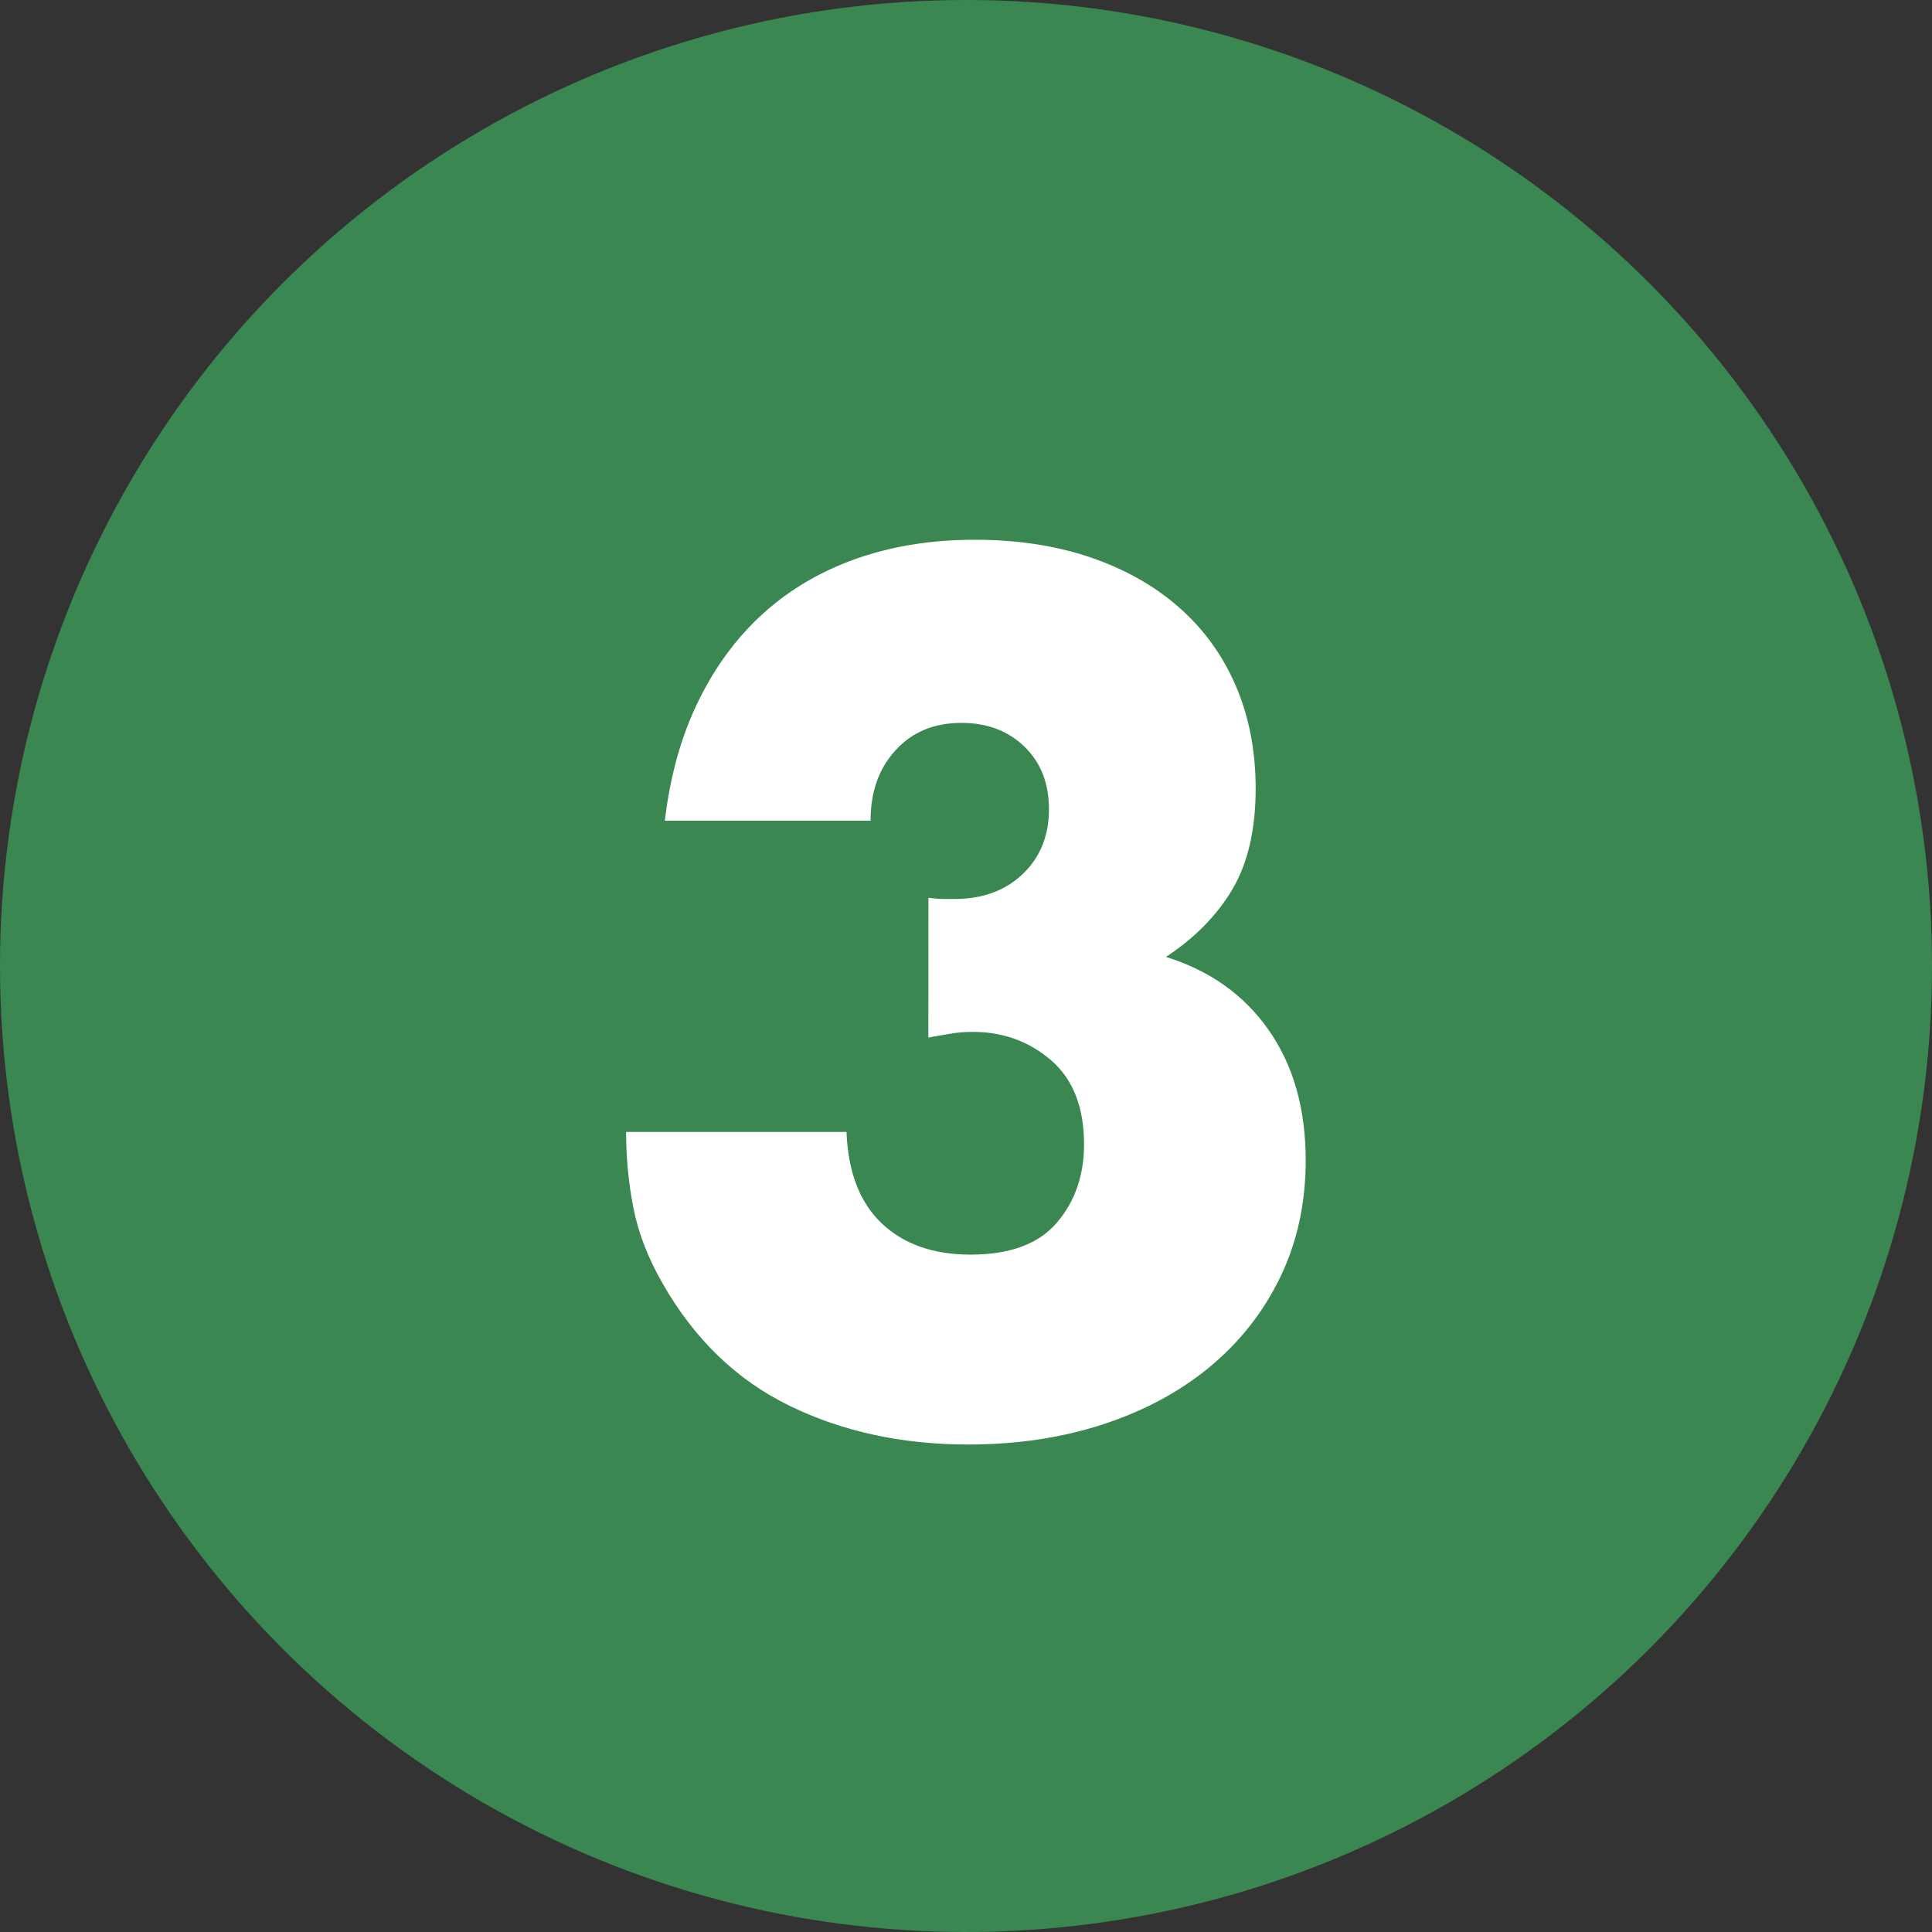<?xml version="1.0" encoding="iso-8859-1"?>
<!-- Generator: Adobe Illustrator 29.3.1, SVG Export Plug-In . SVG Version: 9.03 Build 55982)  -->
<svg version="1.1" id="Layer_1" xmlns="http://www.w3.org/2000/svg" xmlns:xlink="http://www.w3.org/1999/xlink" x="0px" y="0px"
	 viewBox="0 0 20.002 20.002" enable-background="new 0 0 20.002 20.002" xml:space="preserve">
<rect x="0" y="0" width="20.002" height="20.002" fill="#333333" stroke="none"/>
<circle id="Ellipse_4" fill="#3A8751" cx="10.001" cy="10.001" r="10.001"/>
<g id="_3">
	<g enable-background="new    ">
		<path fill="#FFFFFF" d="M9.612,9.295c0.063,0.008,0.116,0.012,0.159,0.012h0.112c0.29,0,0.525-0.086,0.706-0.259
			c0.18-0.172,0.271-0.396,0.271-0.67c0-0.267-0.084-0.483-0.253-0.647c-0.169-0.164-0.386-0.247-0.653-0.247
			c-0.282,0-0.51,0.094-0.682,0.283c-0.173,0.188-0.259,0.431-0.259,0.73h-2.13C6.938,8.032,7.053,7.62,7.23,7.259
			c0.176-0.361,0.402-0.665,0.676-0.912c0.274-0.247,0.596-0.435,0.965-0.565c0.369-0.129,0.776-0.194,1.223-0.194
			c0.439,0,0.837,0.061,1.194,0.182c0.357,0.122,0.663,0.294,0.918,0.518c0.255,0.224,0.451,0.494,0.588,0.812
			c0.137,0.318,0.206,0.673,0.206,1.065c0,0.423-0.081,0.771-0.241,1.042c-0.161,0.271-0.39,0.504-0.688,0.7
			c0.455,0.141,0.81,0.394,1.065,0.759c0.255,0.365,0.382,0.814,0.382,1.347c0,0.44-0.087,0.839-0.259,1.2
			c-0.173,0.361-0.414,0.67-0.724,0.93c-0.31,0.259-0.679,0.459-1.106,0.6c-0.427,0.141-0.896,0.212-1.406,0.212
			c-0.682,0-1.298-0.133-1.847-0.4c-0.549-0.267-0.988-0.691-1.318-1.271c-0.149-0.259-0.249-0.518-0.3-0.777
			c-0.051-0.259-0.076-0.522-0.076-0.788h2.282c0.016,0.416,0.137,0.731,0.365,0.947c0.227,0.215,0.533,0.323,0.918,0.323
			c0.408,0,0.706-0.11,0.894-0.33c0.188-0.219,0.282-0.49,0.282-0.812c0-0.384-0.114-0.674-0.341-0.87
			c-0.228-0.196-0.498-0.294-0.812-0.294c-0.078,0-0.153,0.006-0.224,0.018c-0.071,0.012-0.149,0.025-0.235,0.041L9.612,9.295
			L9.612,9.295z"/>
	</g>
</g>
</svg>
